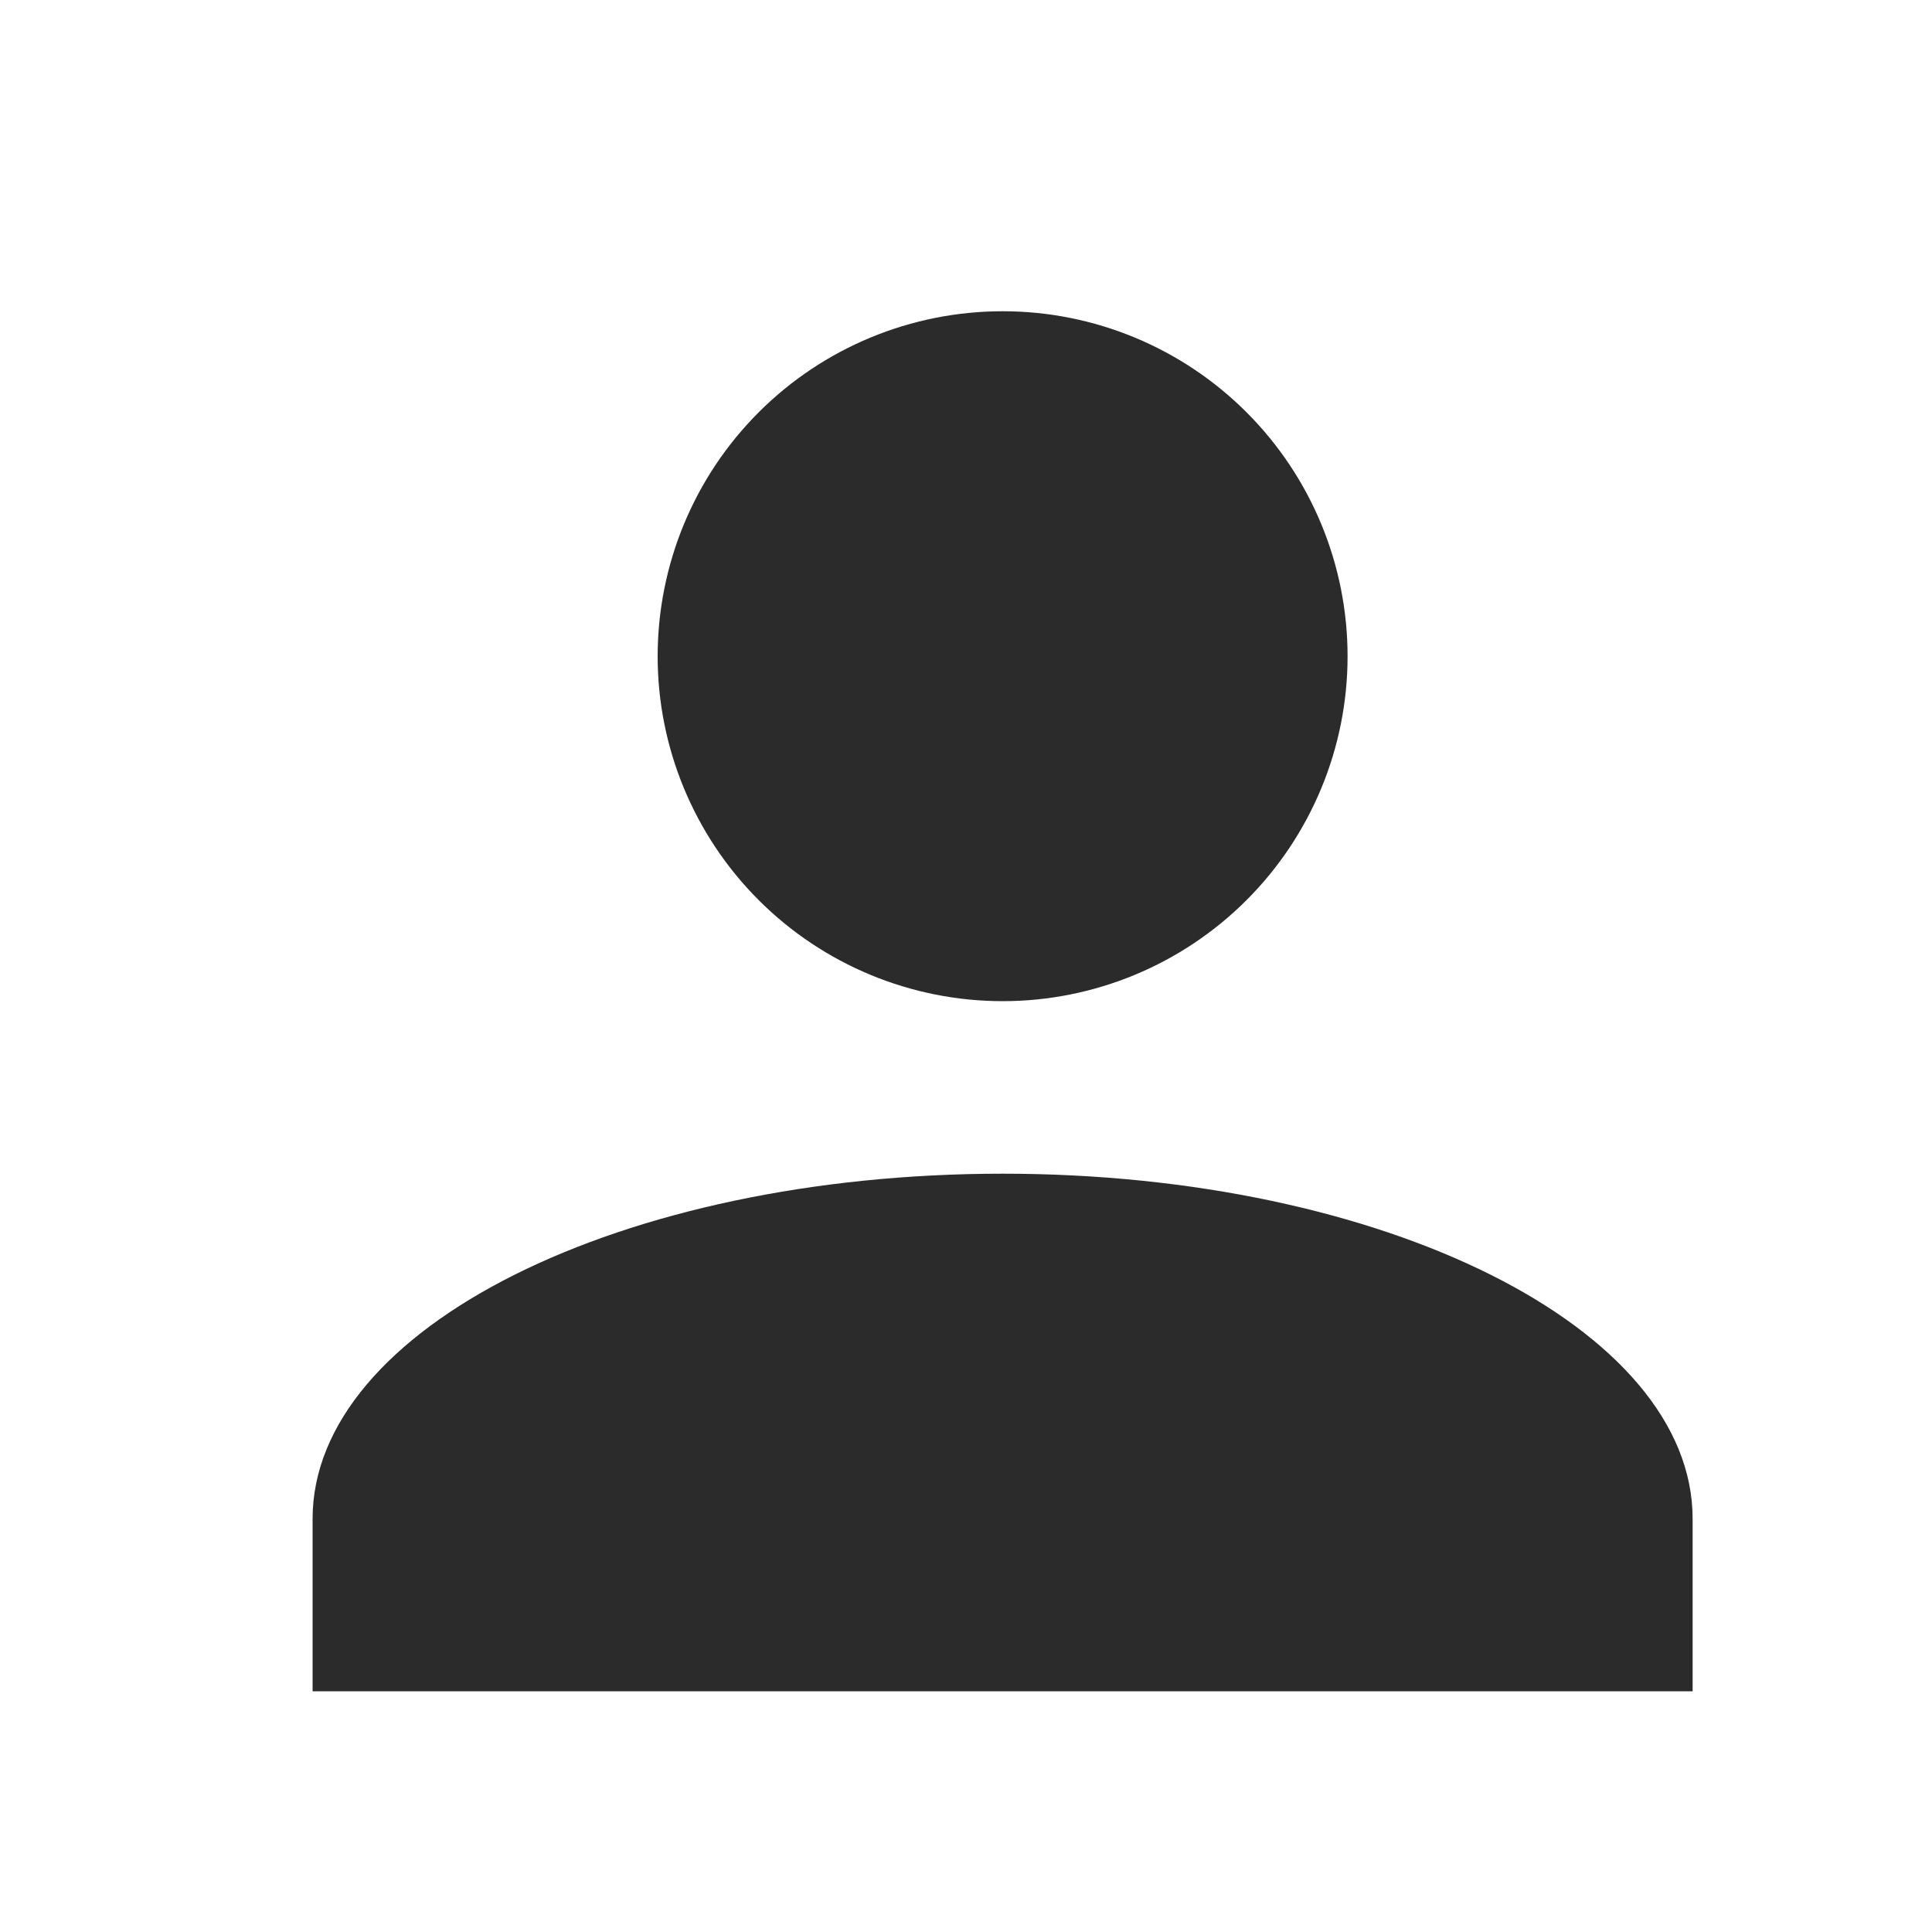 <?xml version="1.0" encoding="UTF-8"?> <svg xmlns="http://www.w3.org/2000/svg" width="10" height="10" viewBox="0 0 10 10" fill="none"><path d="M5.19 1.611C5.663 1.611 6.117 1.799 6.452 2.134C6.787 2.469 6.975 2.923 6.975 3.397C6.975 3.87 6.787 4.324 6.452 4.659C6.117 4.994 5.663 5.182 5.19 5.182C4.716 5.182 4.262 4.994 3.927 4.659C3.592 4.324 3.404 3.87 3.404 3.397C3.404 2.923 3.592 2.469 3.927 2.134C4.262 1.799 4.716 1.611 5.19 1.611ZM5.19 6.075C7.163 6.075 8.761 6.874 8.761 7.861V8.754H1.618V7.861C1.618 6.874 3.216 6.075 5.19 6.075Z" fill="#2B2B2B"></path></svg> 